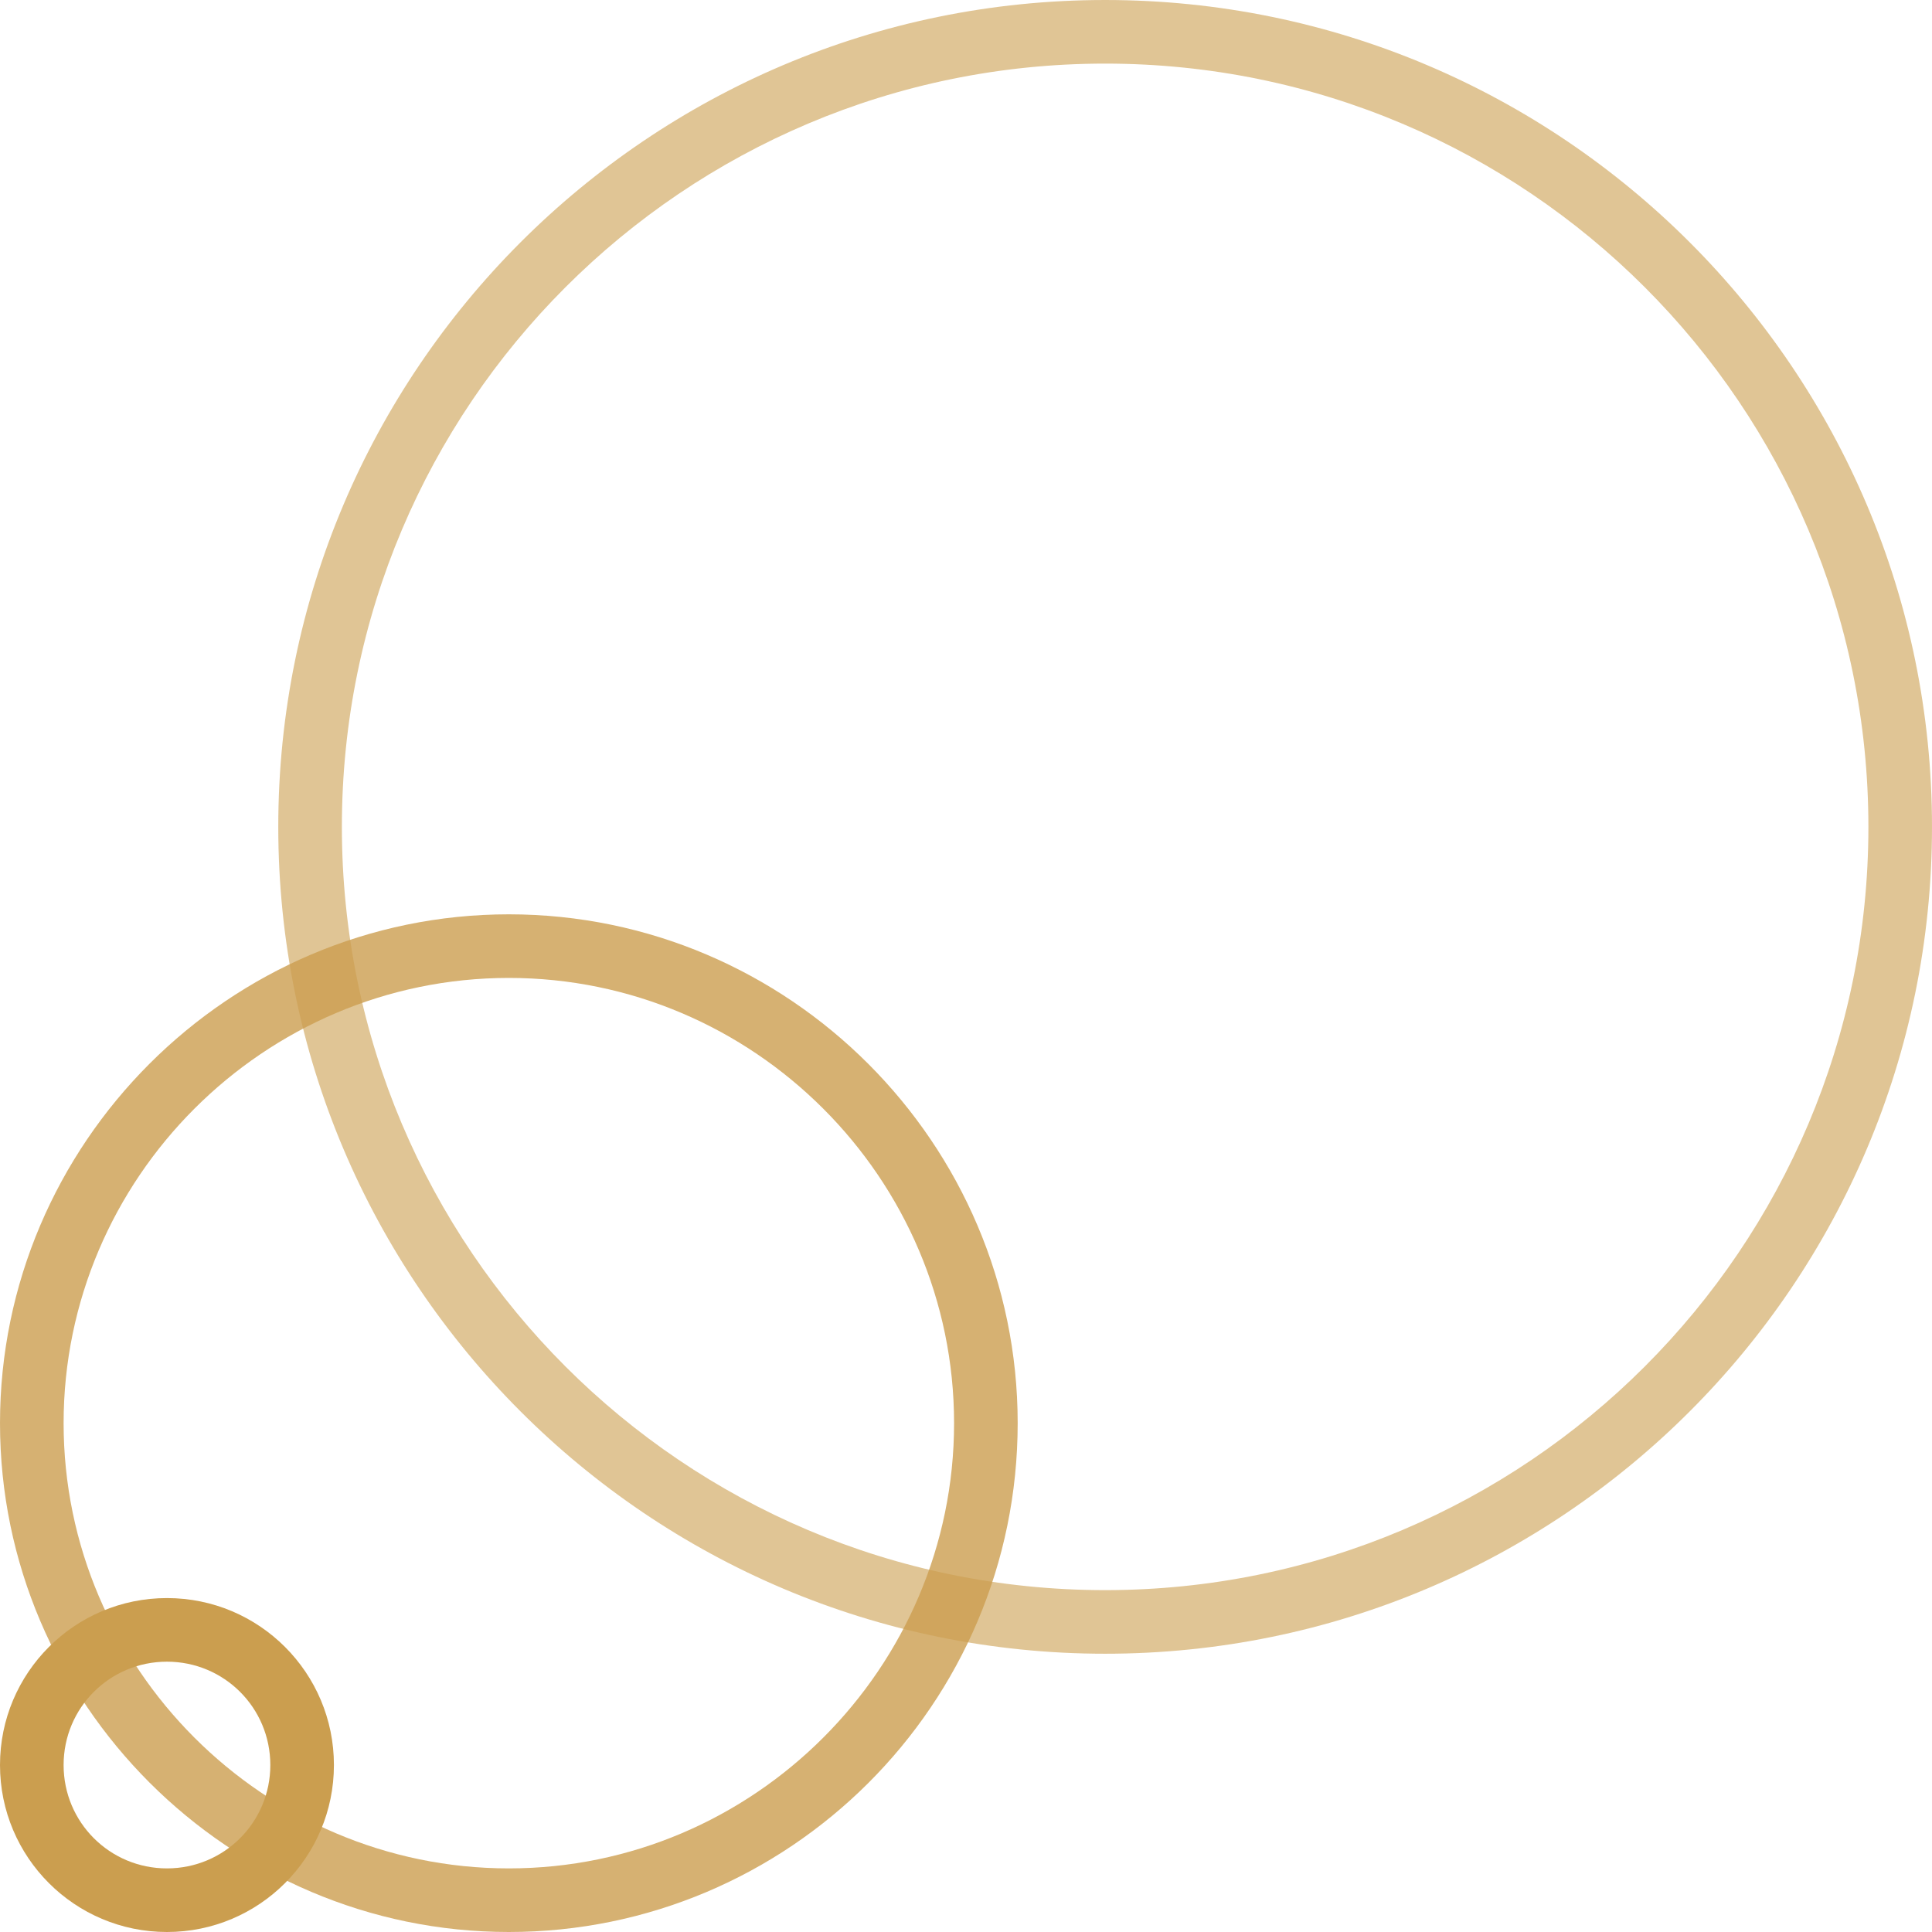 <?xml version="1.0" encoding="utf-8"?>
<!-- Generator: Adobe Illustrator 23.1.1, SVG Export Plug-In . SVG Version: 6.00 Build 0)  -->
<svg version="1.1" id="Layer_1" xmlns="http://www.w3.org/2000/svg" xmlns:xlink="http://www.w3.org/1999/xlink" x="0px" y="0px"
	 viewBox="0 0 121.5 121.5" style="enable-background:new 0 0 121.5 121.5;" xml:space="preserve">
<style type="text/css">
	.st0{opacity:0.6;fill:#CB9E4F;}
	.st1{opacity:0.8;fill:#CB9E4F;}
	.st2{fill:#CB9E4F;}
</style>
<g>
	<path class="st0" d="M69.5,104c-28.7,0-52-23.3-52-52s23.3-52,52-52s52,23.3,52,52S98.2,104,69.5,104z M69.5,4
		c-26.5,0-48,21.5-48,48c0,26.5,21.5,48,48,48c26.5,0,48-21.5,48-48C117.5,25.5,96,4,69.5,4z"/>
	<path class="st1" d="M32,121.5c-17.6,0-32-14.4-32-32c0-17.6,14.4-32,32-32s32,14.4,32,32C64,107.2,49.6,121.5,32,121.5z M32,61.5
		c-15.4,0-28,12.6-28,28s12.6,28,28,28s28-12.6,28-28S47.4,61.5,32,61.5z"/>
	<path class="st2" d="M10.5,121.5C4.7,121.5,0,116.8,0,111s4.7-10.5,10.5-10.5S21,105.2,21,111S16.3,121.5,10.5,121.5z M10.5,104.5
		c-3.6,0-6.5,2.9-6.5,6.5s2.9,6.5,6.5,6.5s6.5-2.9,6.5-6.5S14.1,104.5,10.5,104.5z"/>
</g>
</svg>
